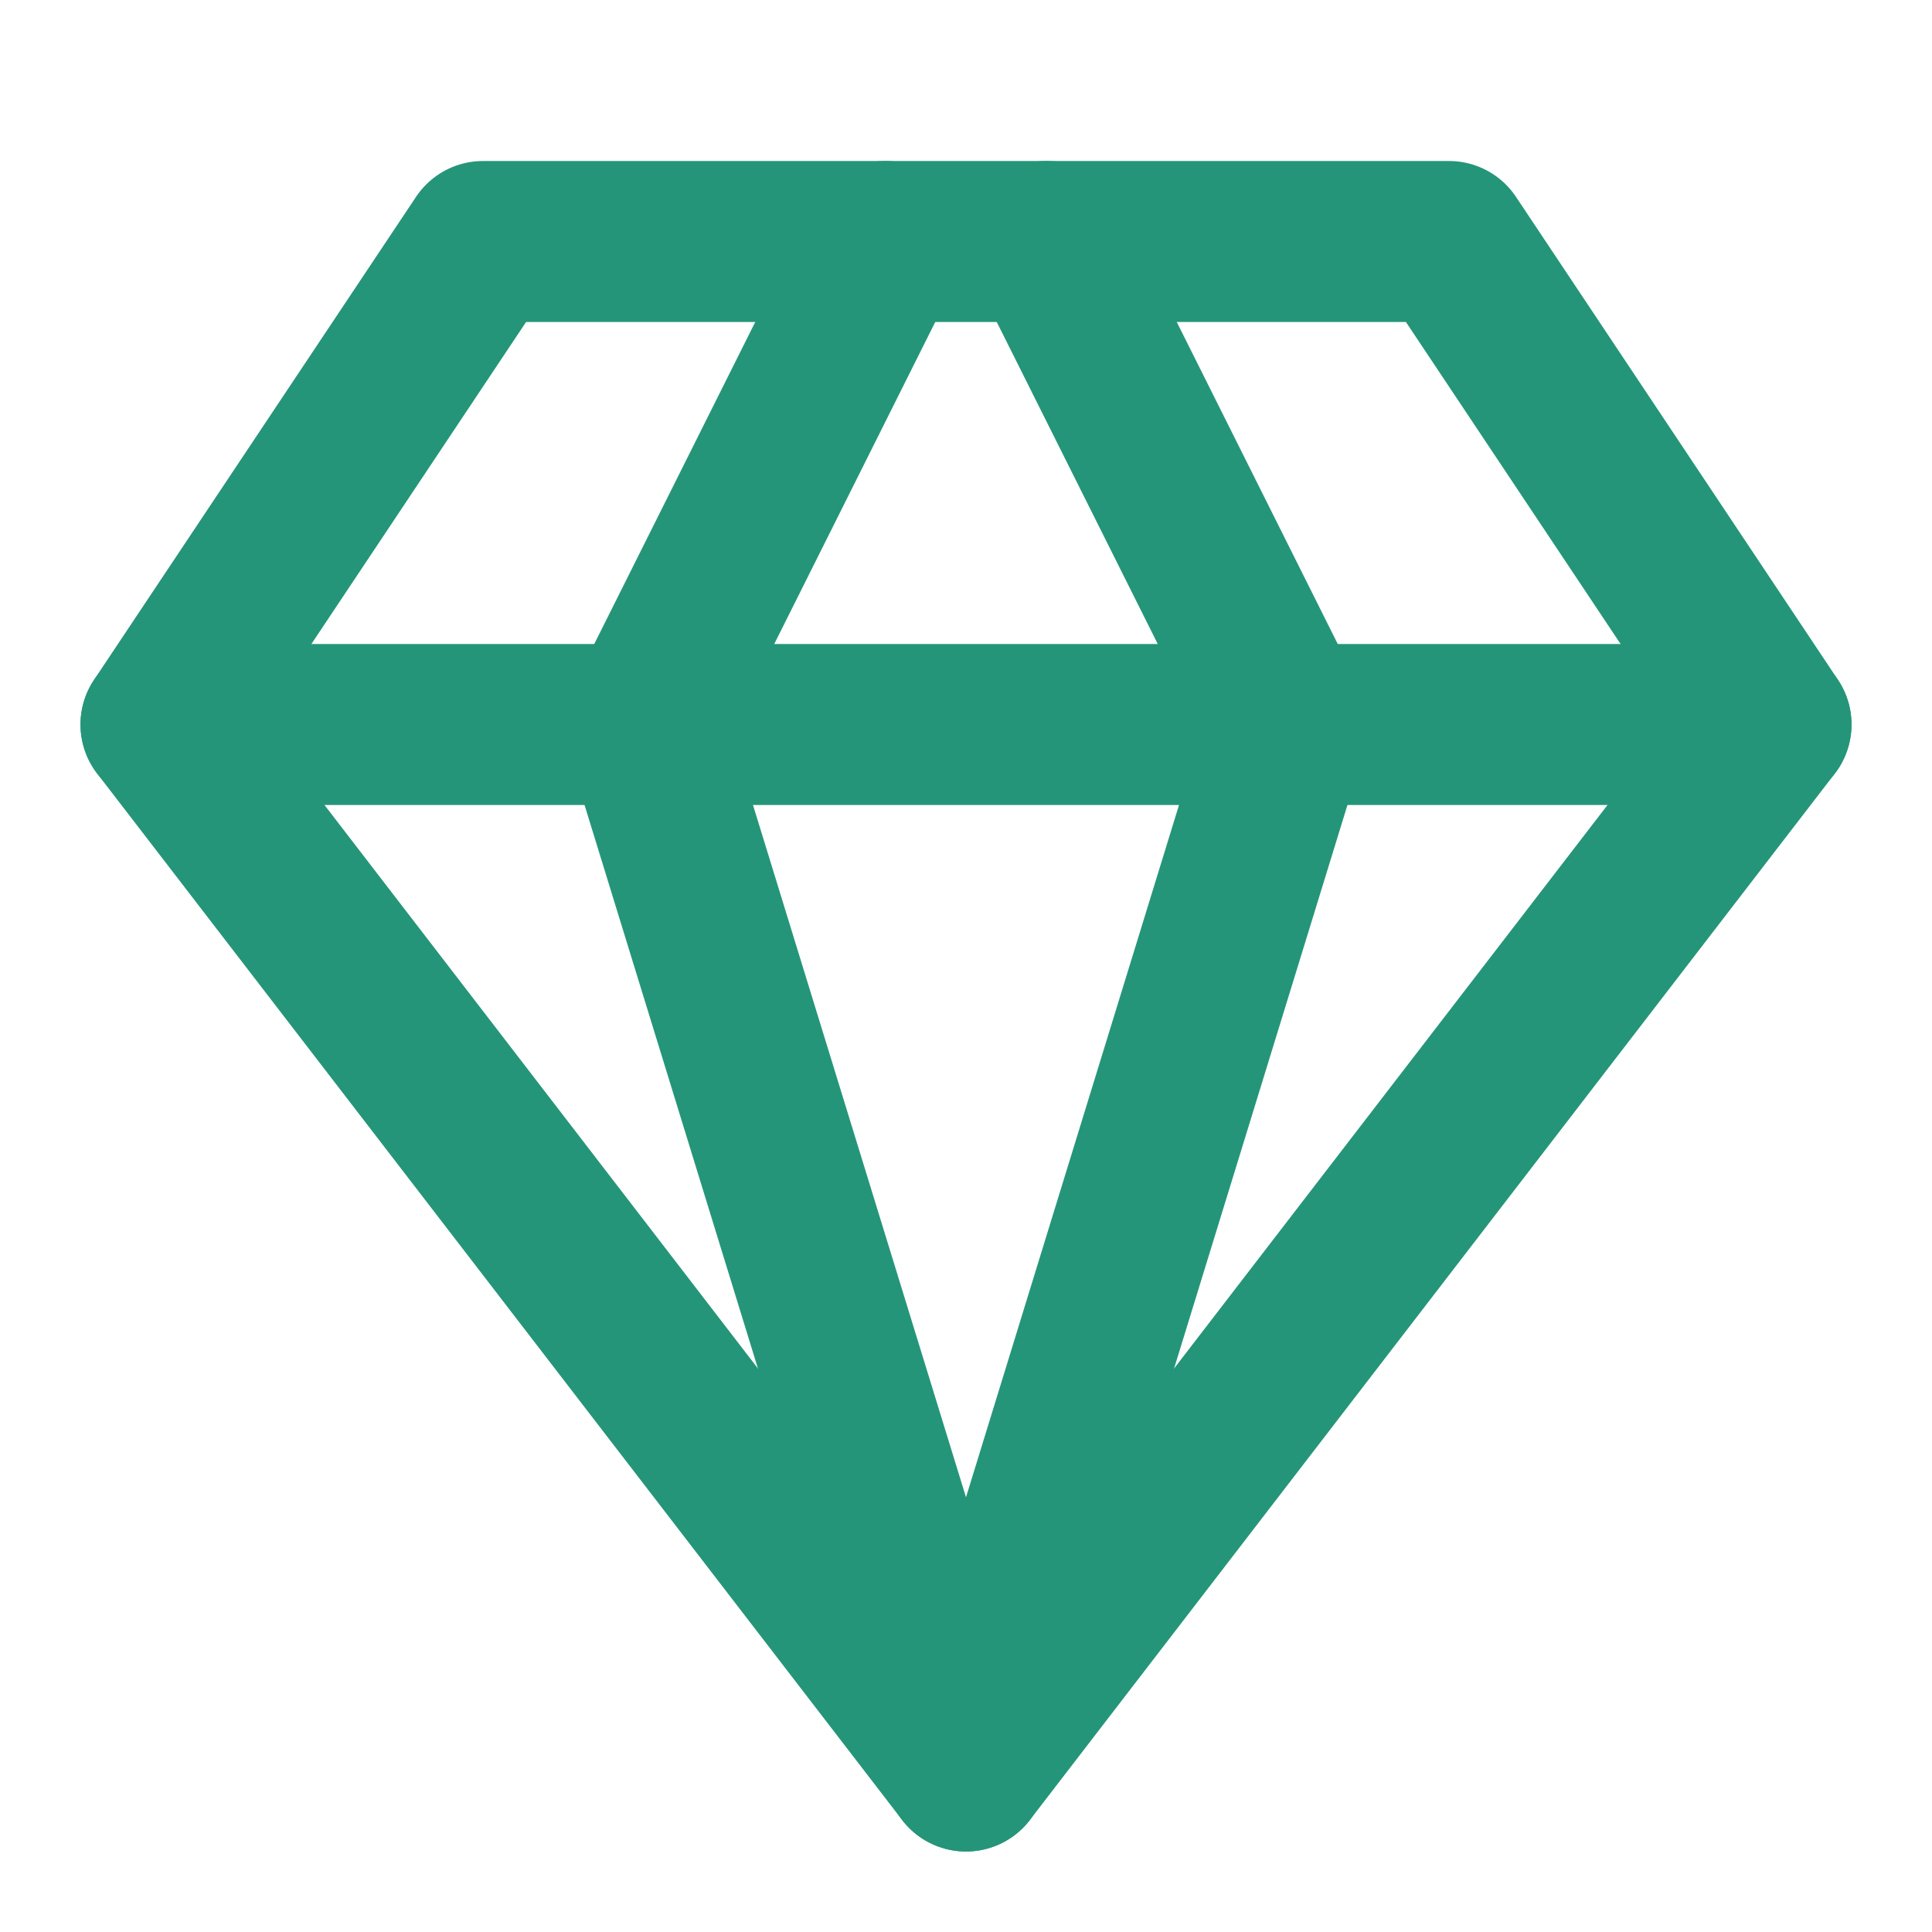 <?xml version="1.0" encoding="UTF-8"?> <svg xmlns="http://www.w3.org/2000/svg" width="24" height="24" viewBox="0 0 24 24" fill="none"><path d="M6 3H18L22 9L12 22L2 9L6 3Z" stroke="#259579" stroke-width="2" stroke-linecap="round" stroke-linejoin="round"></path><path d="M11 3L8 9L12 22L16 9L13 3" stroke="#259579" stroke-width="2" stroke-linecap="round" stroke-linejoin="round"></path><path d="M2 9H22" stroke="#259579" stroke-width="2" stroke-linecap="round" stroke-linejoin="round"></path></svg> 